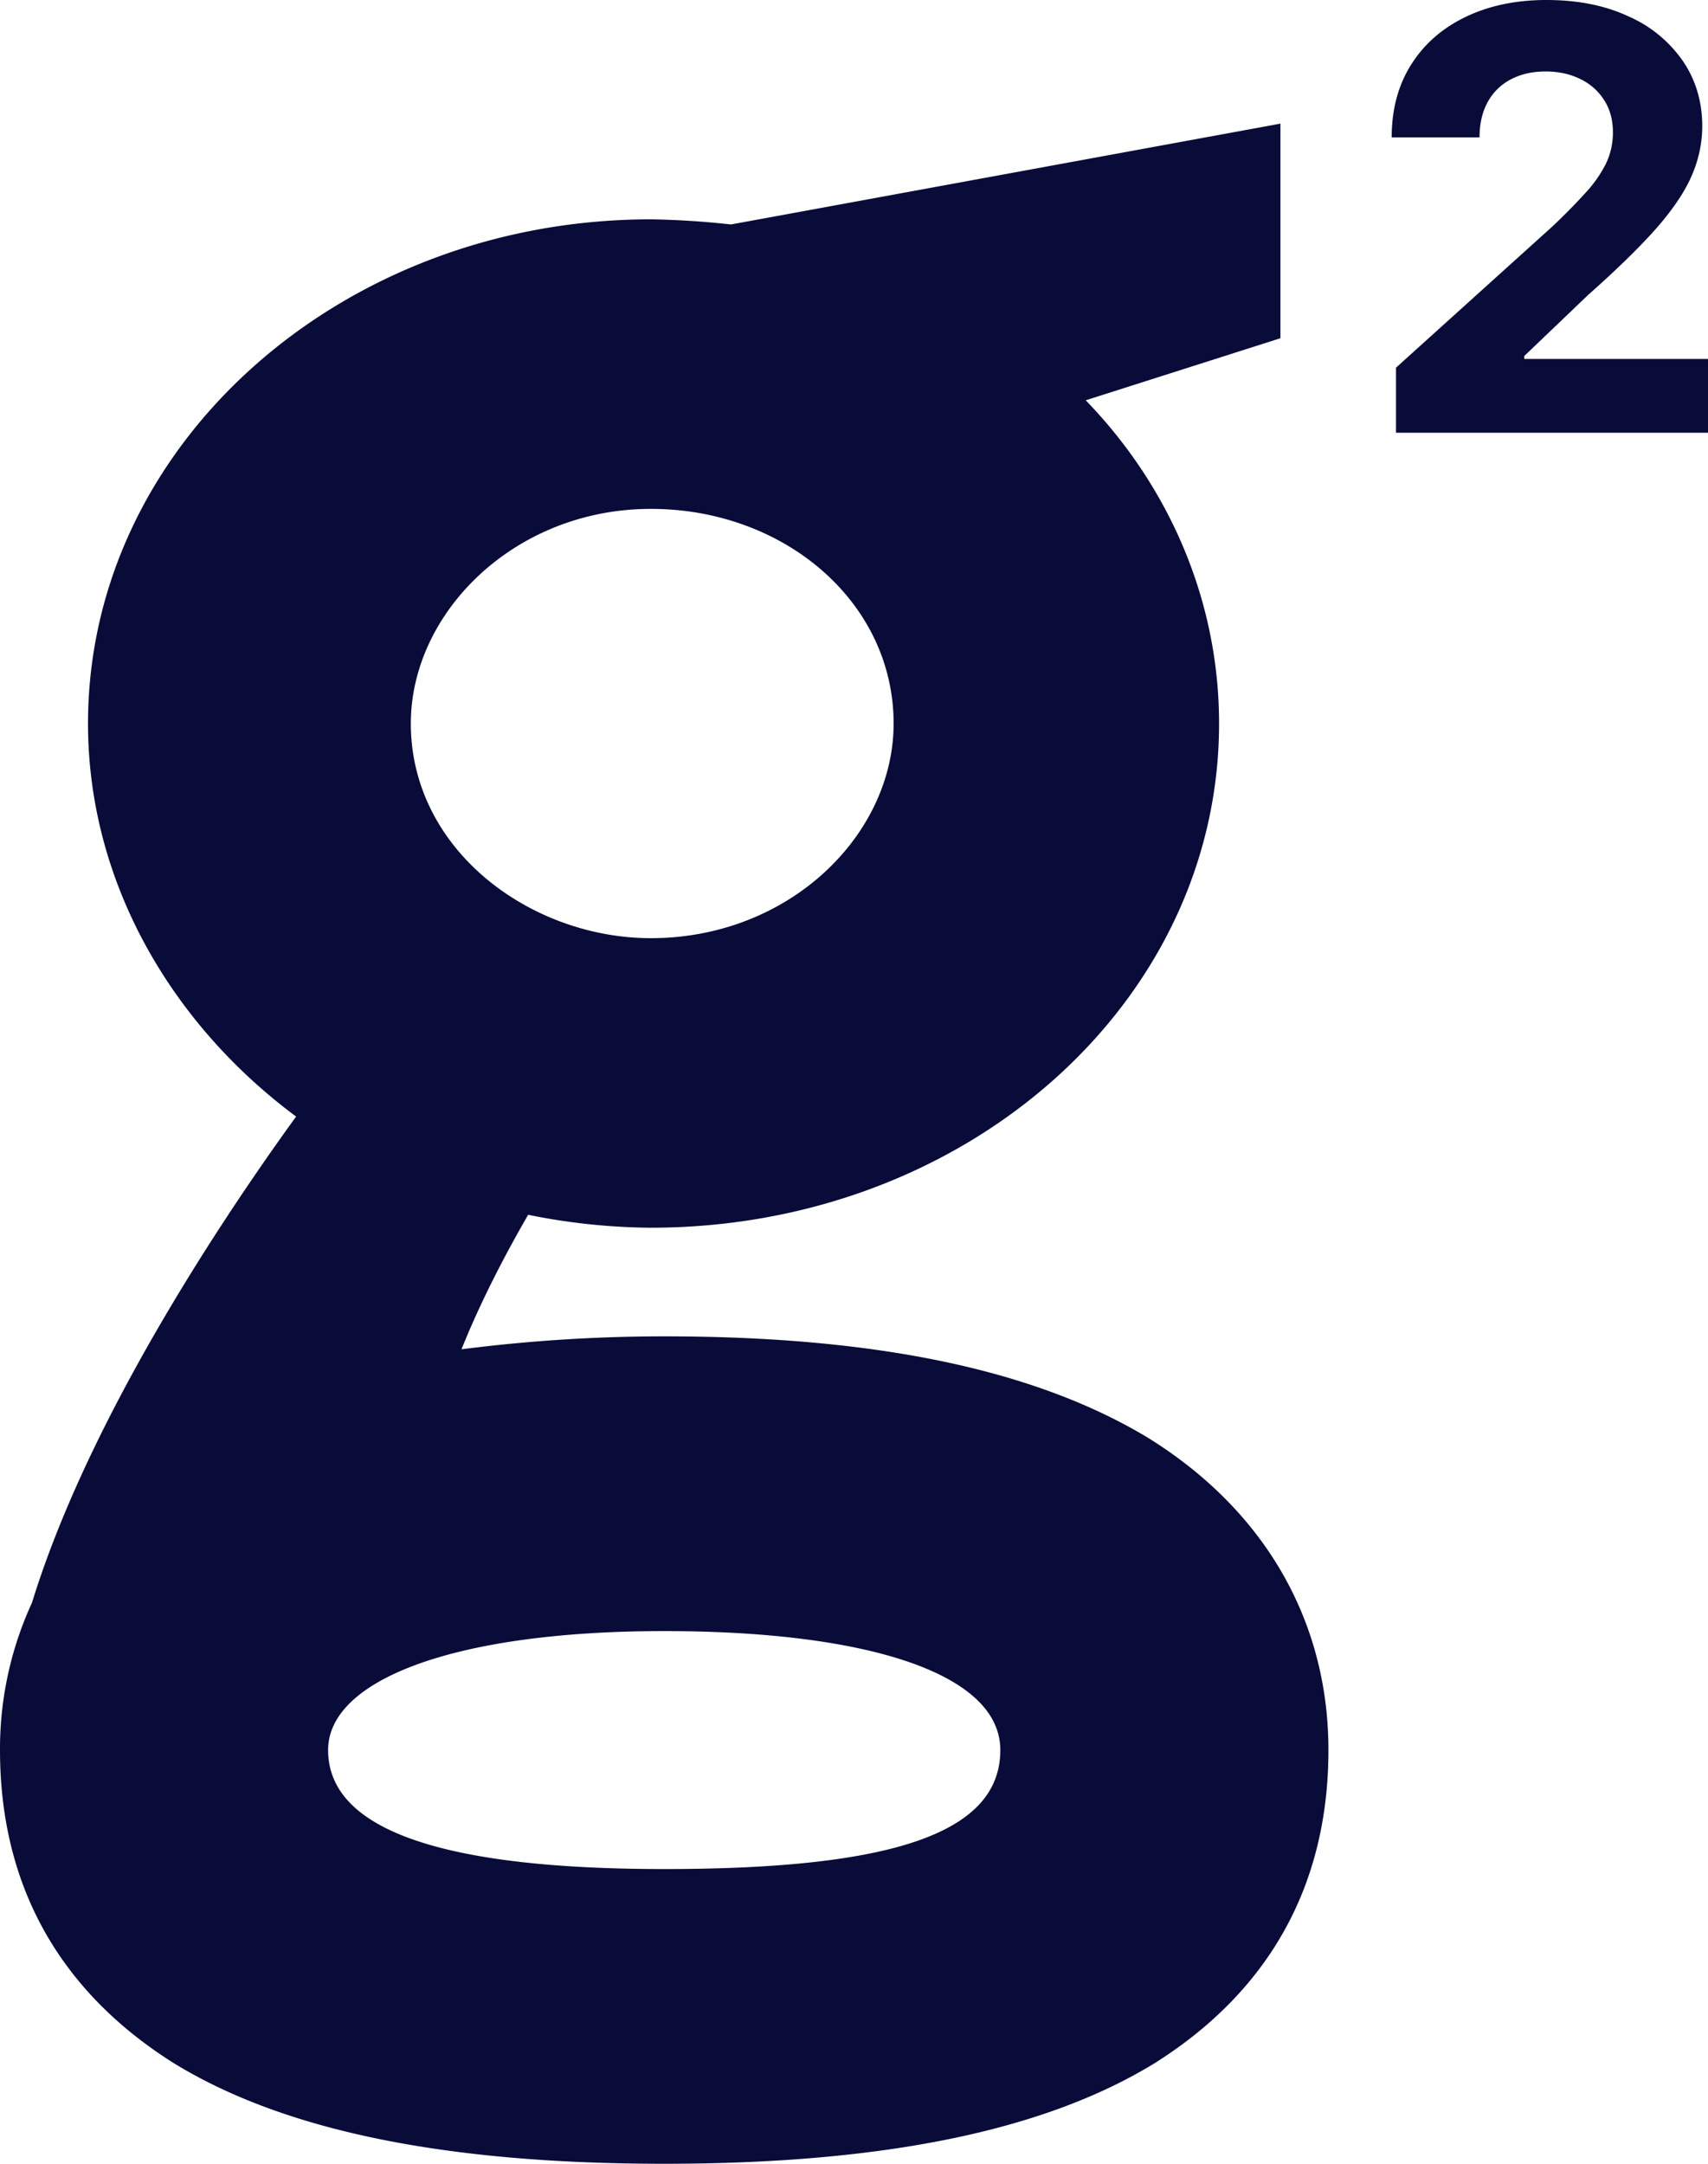 <svg xmlns="http://www.w3.org/2000/svg" width="30" height="38" fill="none"><path fill="#090B39" d="M24.52 6.458V7.6H30V6.304h-3.228v-.051l1.122-1.073c.528-.468.937-.87 1.228-1.204.29-.337.491-.643.604-.92a2.16 2.16 0 0 0 .173-.837c0-.432-.114-.816-.342-1.15A2.268 2.268 0 0 0 28.6.286C28.192.096 27.713 0 27.162 0c-.535 0-1.008.099-1.419.297-.41.197-.73.477-.957.838-.228.361-.342.787-.342 1.278h1.543c0-.24.048-.446.143-.62a.97.97 0 0 1 .405-.398c.175-.093.38-.14.616-.14.225 0 .427.045.604.132.178.086.318.21.42.37.103.159.155.348.155.568 0 .197-.042.382-.124.552a2.25 2.25 0 0 1-.364.517 10.61 10.61 0 0 1-.586.593l-2.736 2.47z"/><path fill="#090B39" fill-rule="evenodd" d="m19.07 7.03 3.42-1.09V2.171l-9.652 1.771a14.72 14.72 0 0 0-1.406-.09c-5.435 0-9.886 3.95-9.886 8.855 0 2.77 1.453 5.267 3.655 6.902-1.546 2.134-3.702 5.494-4.639 8.537A6.138 6.138 0 0 0 0 30.734c0 2.362 1.03 4.224 3.046 5.495C4.966 37.409 7.778 38 11.666 38c3.89 0 6.7-.59 8.622-1.771 2.014-1.271 3.045-3.133 3.045-5.495 0-2.27-1.124-4.223-3.186-5.494-1.968-1.18-4.732-1.771-8.48-1.771-1.312 0-2.484.09-3.561.227.328-.818.75-1.635 1.171-2.362a11.12 11.12 0 0 0 2.155.227c5.53 0 9.98-3.95 9.98-8.854 0-2.18-.89-4.178-2.342-5.677zM7.216 12.707c0-1.953 1.827-3.77 4.216-3.77 2.343 0 4.264 1.635 4.264 3.77 0 1.952-1.827 3.769-4.264 3.769-2.108 0-4.216-1.544-4.216-3.77zM17.57 30.734c0 1.453-1.874 2.09-5.903 2.09-3.749 0-5.904-.636-5.904-2.09 0-1.226 2.202-2.089 5.904-2.089 3.514 0 5.903.727 5.903 2.09z" clip-rule="evenodd"/></svg>